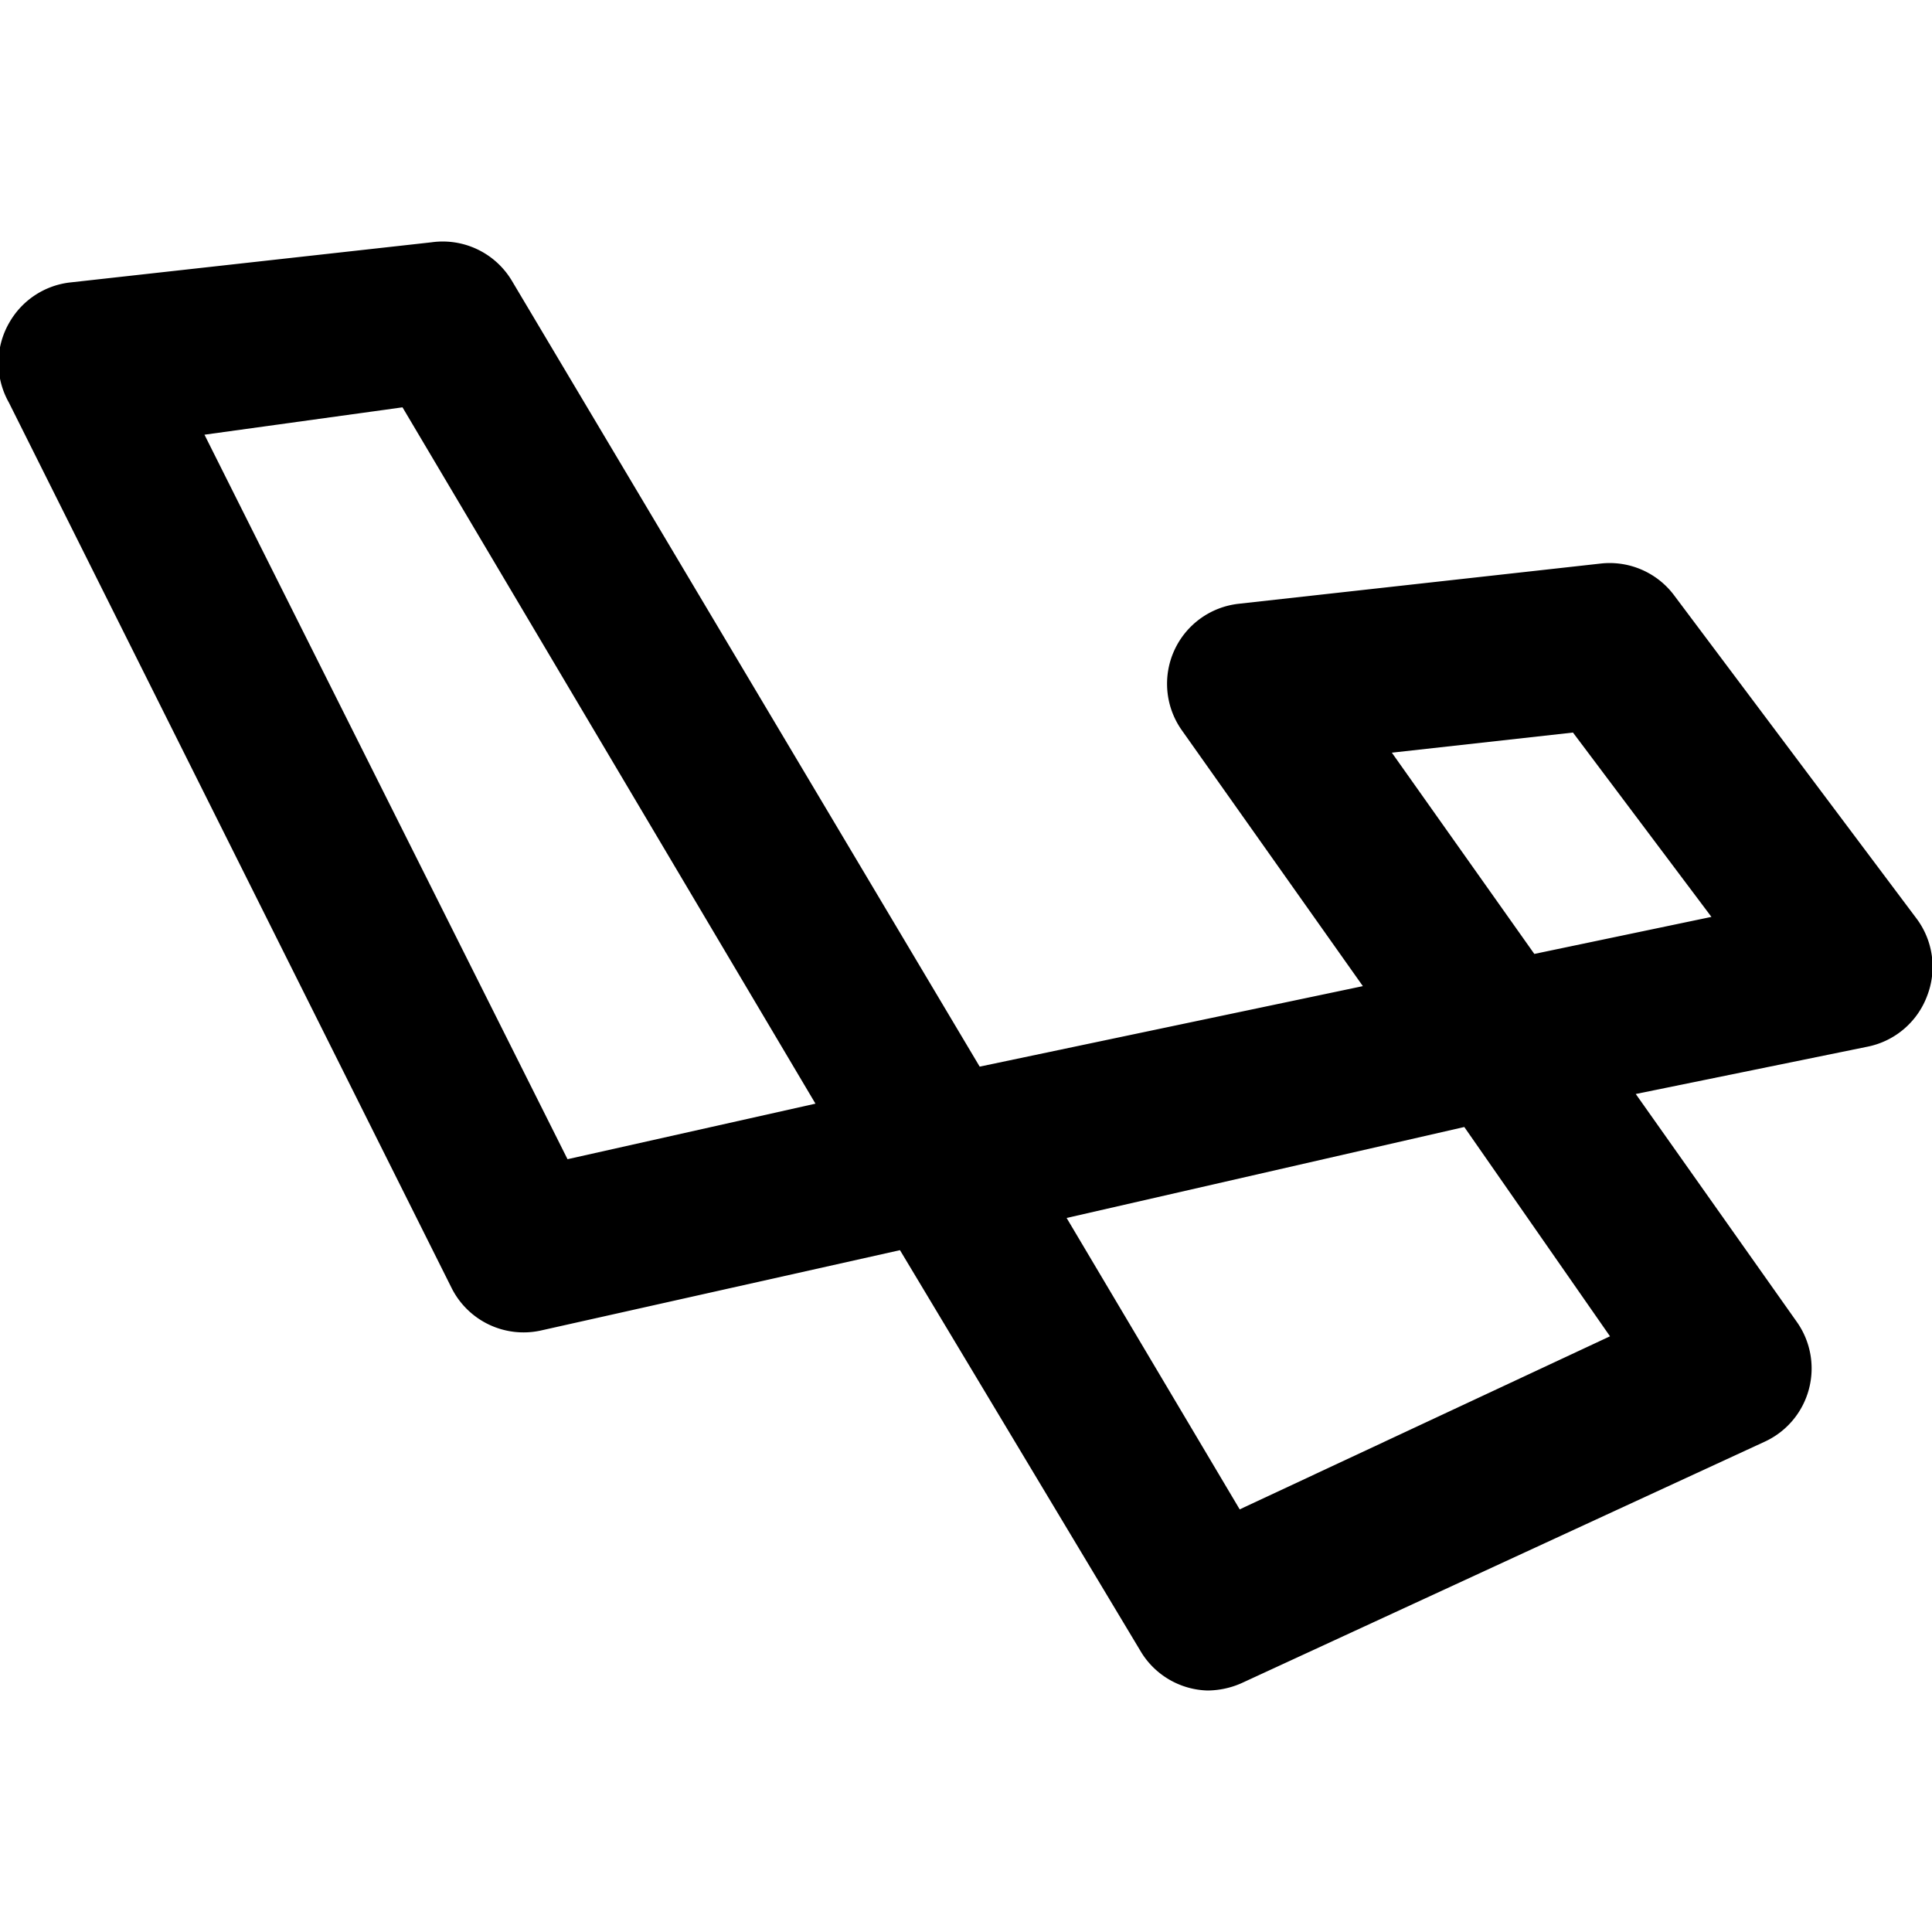 <svg xmlns="http://www.w3.org/2000/svg" viewBox="0 0 24 24"><path d="m23.8 11.4 -3 -4a1 1 0 0 0 -0.91 -0.4l-4.5 0.5a1 1 0 0 0 -0.71 1.57l2.25 3.18 -4.76 1 -5.81 -9.76a1 1 0 0 0 -1 -0.48l-4.5 0.5A1 1 0 0 0 0.12 4a1 1 0 0 0 -0.01 1l5.5 11a1 1 0 0 0 1.1 0.53l4.47 -1 3 5A1 1 0 0 0 15 21a1.06 1.06 0 0 0 0.42 -0.09l6.5 -3a1 1 0 0 0 0.55 -0.65 1 1 0 0 0 -0.15 -0.84l-2 -2.83 2.89 -0.59a1 1 0 0 0 0.73 -0.63 1 1 0 0 0 -0.14 -0.97Zm-16.75 3 -4.51 -9L5 5.06l5.13 8.65Zm8.35 4.35 -2.15 -3.62L18.19 14 20 16.6Zm3.66 -6.9 -1.77 -2.5 2.25 -0.25 1.72 2.29Z" fill="#000000" stroke-width="1"></path></svg>